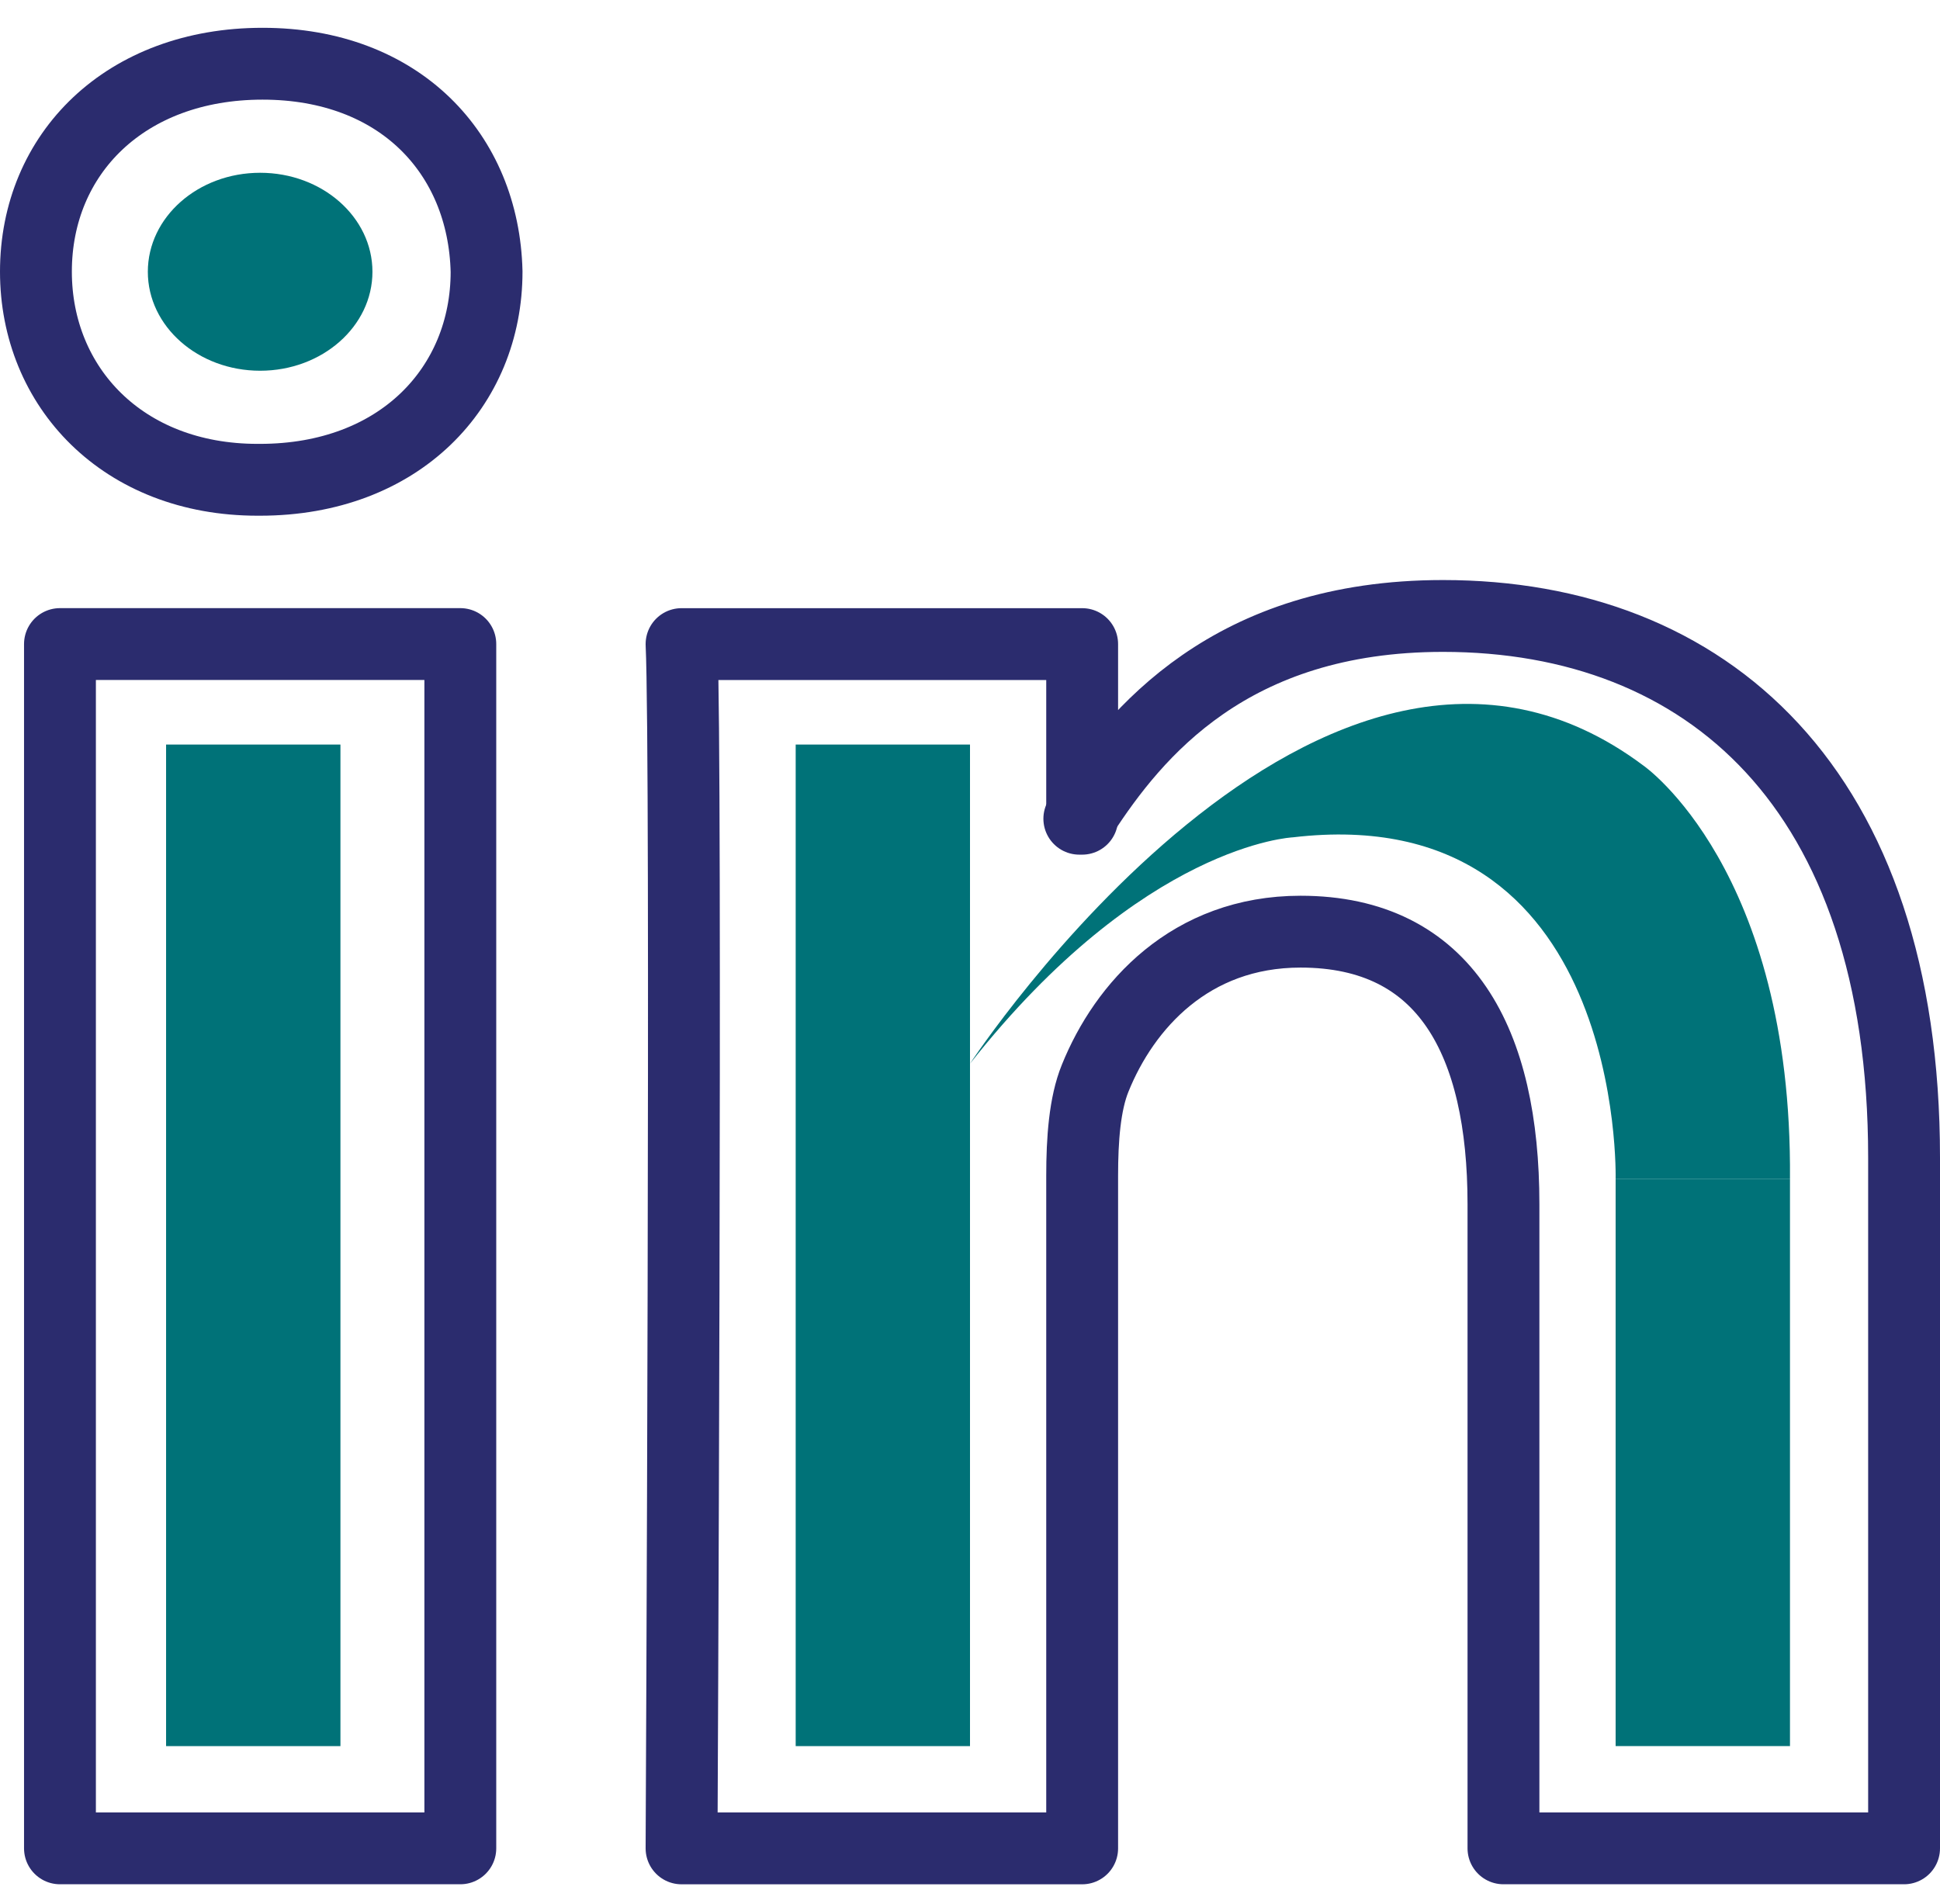 <svg width="54" height="53" viewBox="0 0 54 53" fill="none" xmlns="http://www.w3.org/2000/svg">
<path d="M30.043 22.793C30.062 22.758 30.097 22.722 30.122 22.677V22.793H30.043Z" stroke="#2B2C6E" stroke-width="2" stroke-linecap="round" stroke-linejoin="round"/>
<path d="M12.813 51.457H1.669V17.93H12.813V51.457ZM7.236 13.357H7.167C3.422 13.357 1 10.777 1 7.562C1 4.276 3.493 1.774 7.308 1.774C11.122 1.774 13.465 4.276 13.544 7.562C13.544 10.777 11.122 13.357 7.236 13.357ZM53 51.457H41.849V33.522C41.849 29.012 40.245 25.937 36.201 25.937C33.127 25.937 31.294 28.008 30.484 30.016C30.193 30.73 30.122 31.726 30.122 32.73V51.458H18.971C18.971 51.458 19.12 21.076 18.971 17.931H30.122V22.679C31.603 20.398 34.246 17.148 40.165 17.148C47.495 17.148 53 21.93 53 32.23V51.457Z" stroke="#2B2C6E" stroke-width="2" stroke-linecap="round" stroke-linejoin="round"/>
<path d="M9.476 20.728H4.623V48.611H9.476V20.728Z" fill="#007278"/>
<path d="M27 20.728H22.148V48.611H27V20.728Z" fill="#007278"/>
<path d="M49.824 32.826H44.971V48.61H49.824V32.826Z" fill="#007278"/>
<path d="M7.241 10.321C8.967 10.321 10.367 9.087 10.367 7.566C10.367 6.044 8.967 4.81 7.241 4.81C5.514 4.81 4.115 6.044 4.115 7.566C4.115 9.087 5.514 10.321 7.241 10.321Z" fill="#007278"/>
<path d="M27 29.612C27 29.612 36.831 14.624 45.751 21.318C45.751 21.318 49.892 24.2 49.824 32.826H44.971C44.971 32.826 45.237 22.218 35.986 23.311C35.986 23.311 31.827 23.49 27 29.612Z" fill="#007278"/>
</svg>
